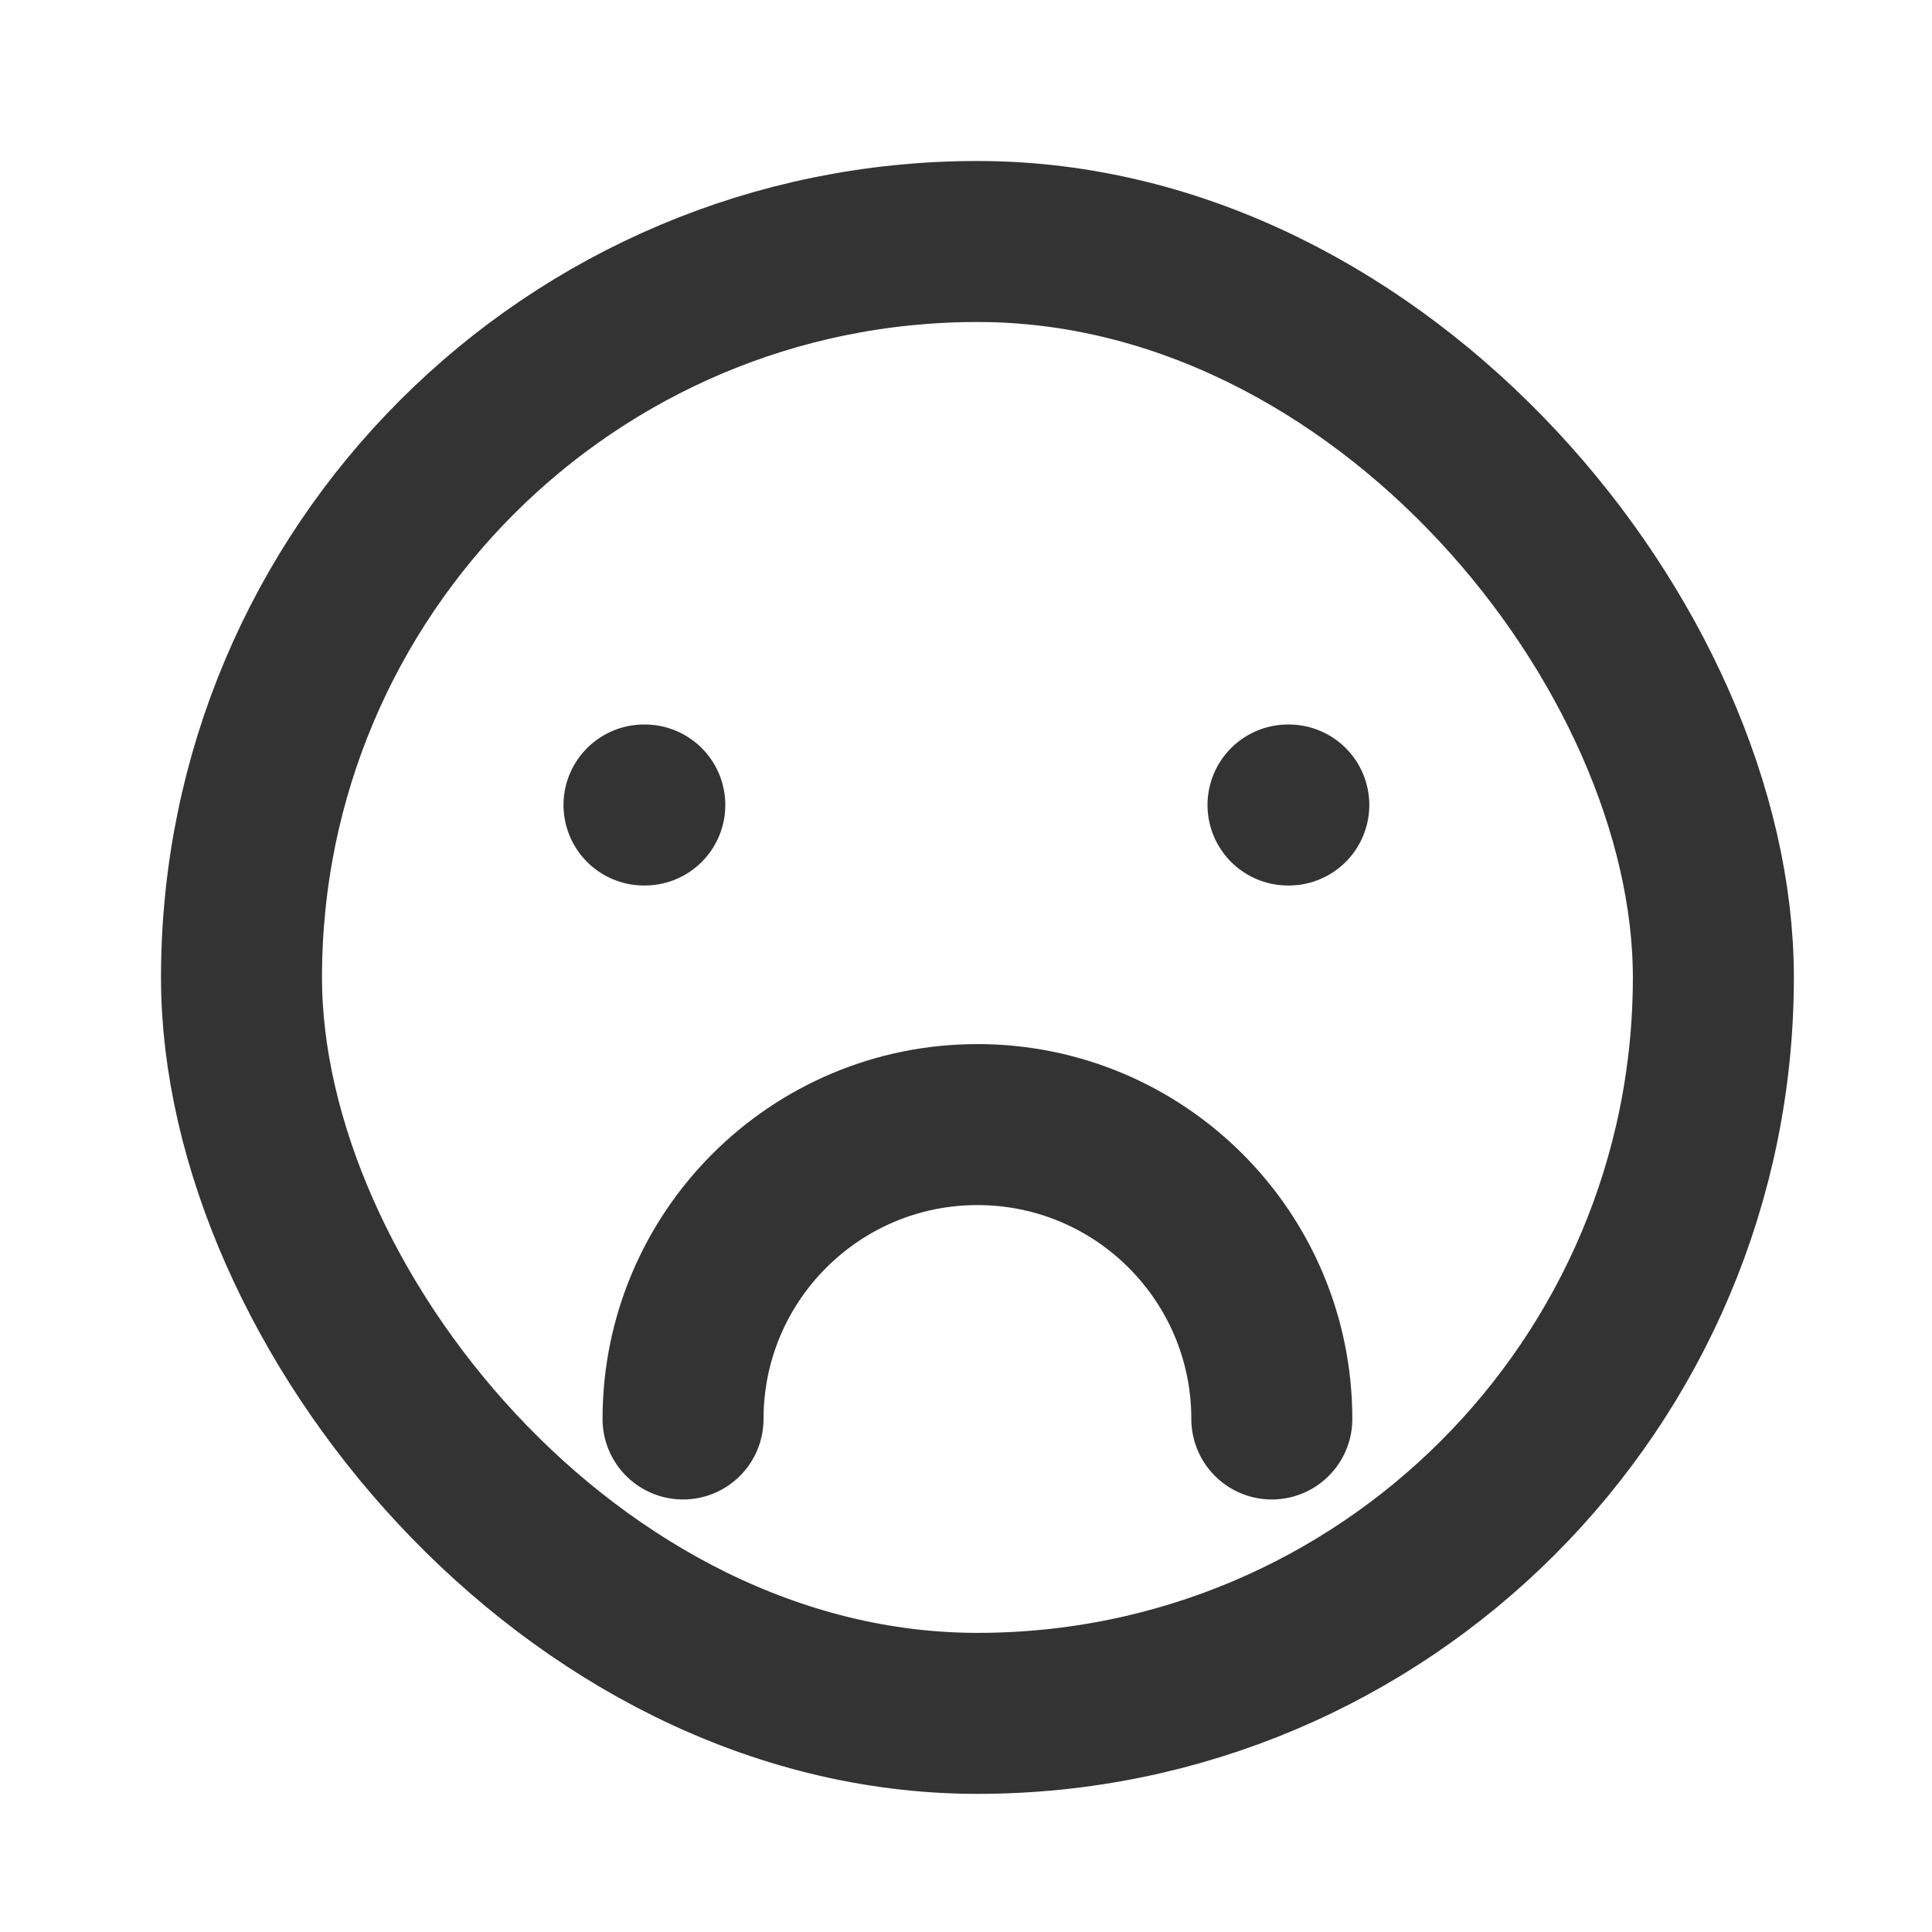 <?xml version="1.0" encoding="utf-8"?><!-- Скачано с сайта svg4.ru / Downloaded from svg4.ru -->
<svg width="800px" height="800px" viewBox="0 0 24 24" fill="none" xmlns="http://www.w3.org/2000/svg">
<rect x="3" y="3" width="18.284" height="18.284" rx="9.142" stroke="#333333" stroke-width="2" stroke-linecap="round" stroke-linejoin="round"/>
<path d="M15.799 17.627C15.799 15.608 14.162 13.97 12.142 13.97C10.123 13.97 8.485 15.608 8.485 17.627" stroke="#333333" stroke-width="2" stroke-linecap="round" stroke-linejoin="round"/>
<path d="M8 10H8.01" stroke="#333333" stroke-width="2" stroke-linecap="round" stroke-linejoin="round"/>
<path d="M16 10H16.01" stroke="#333333" stroke-width="2" stroke-linecap="round" stroke-linejoin="round"/>
</svg>